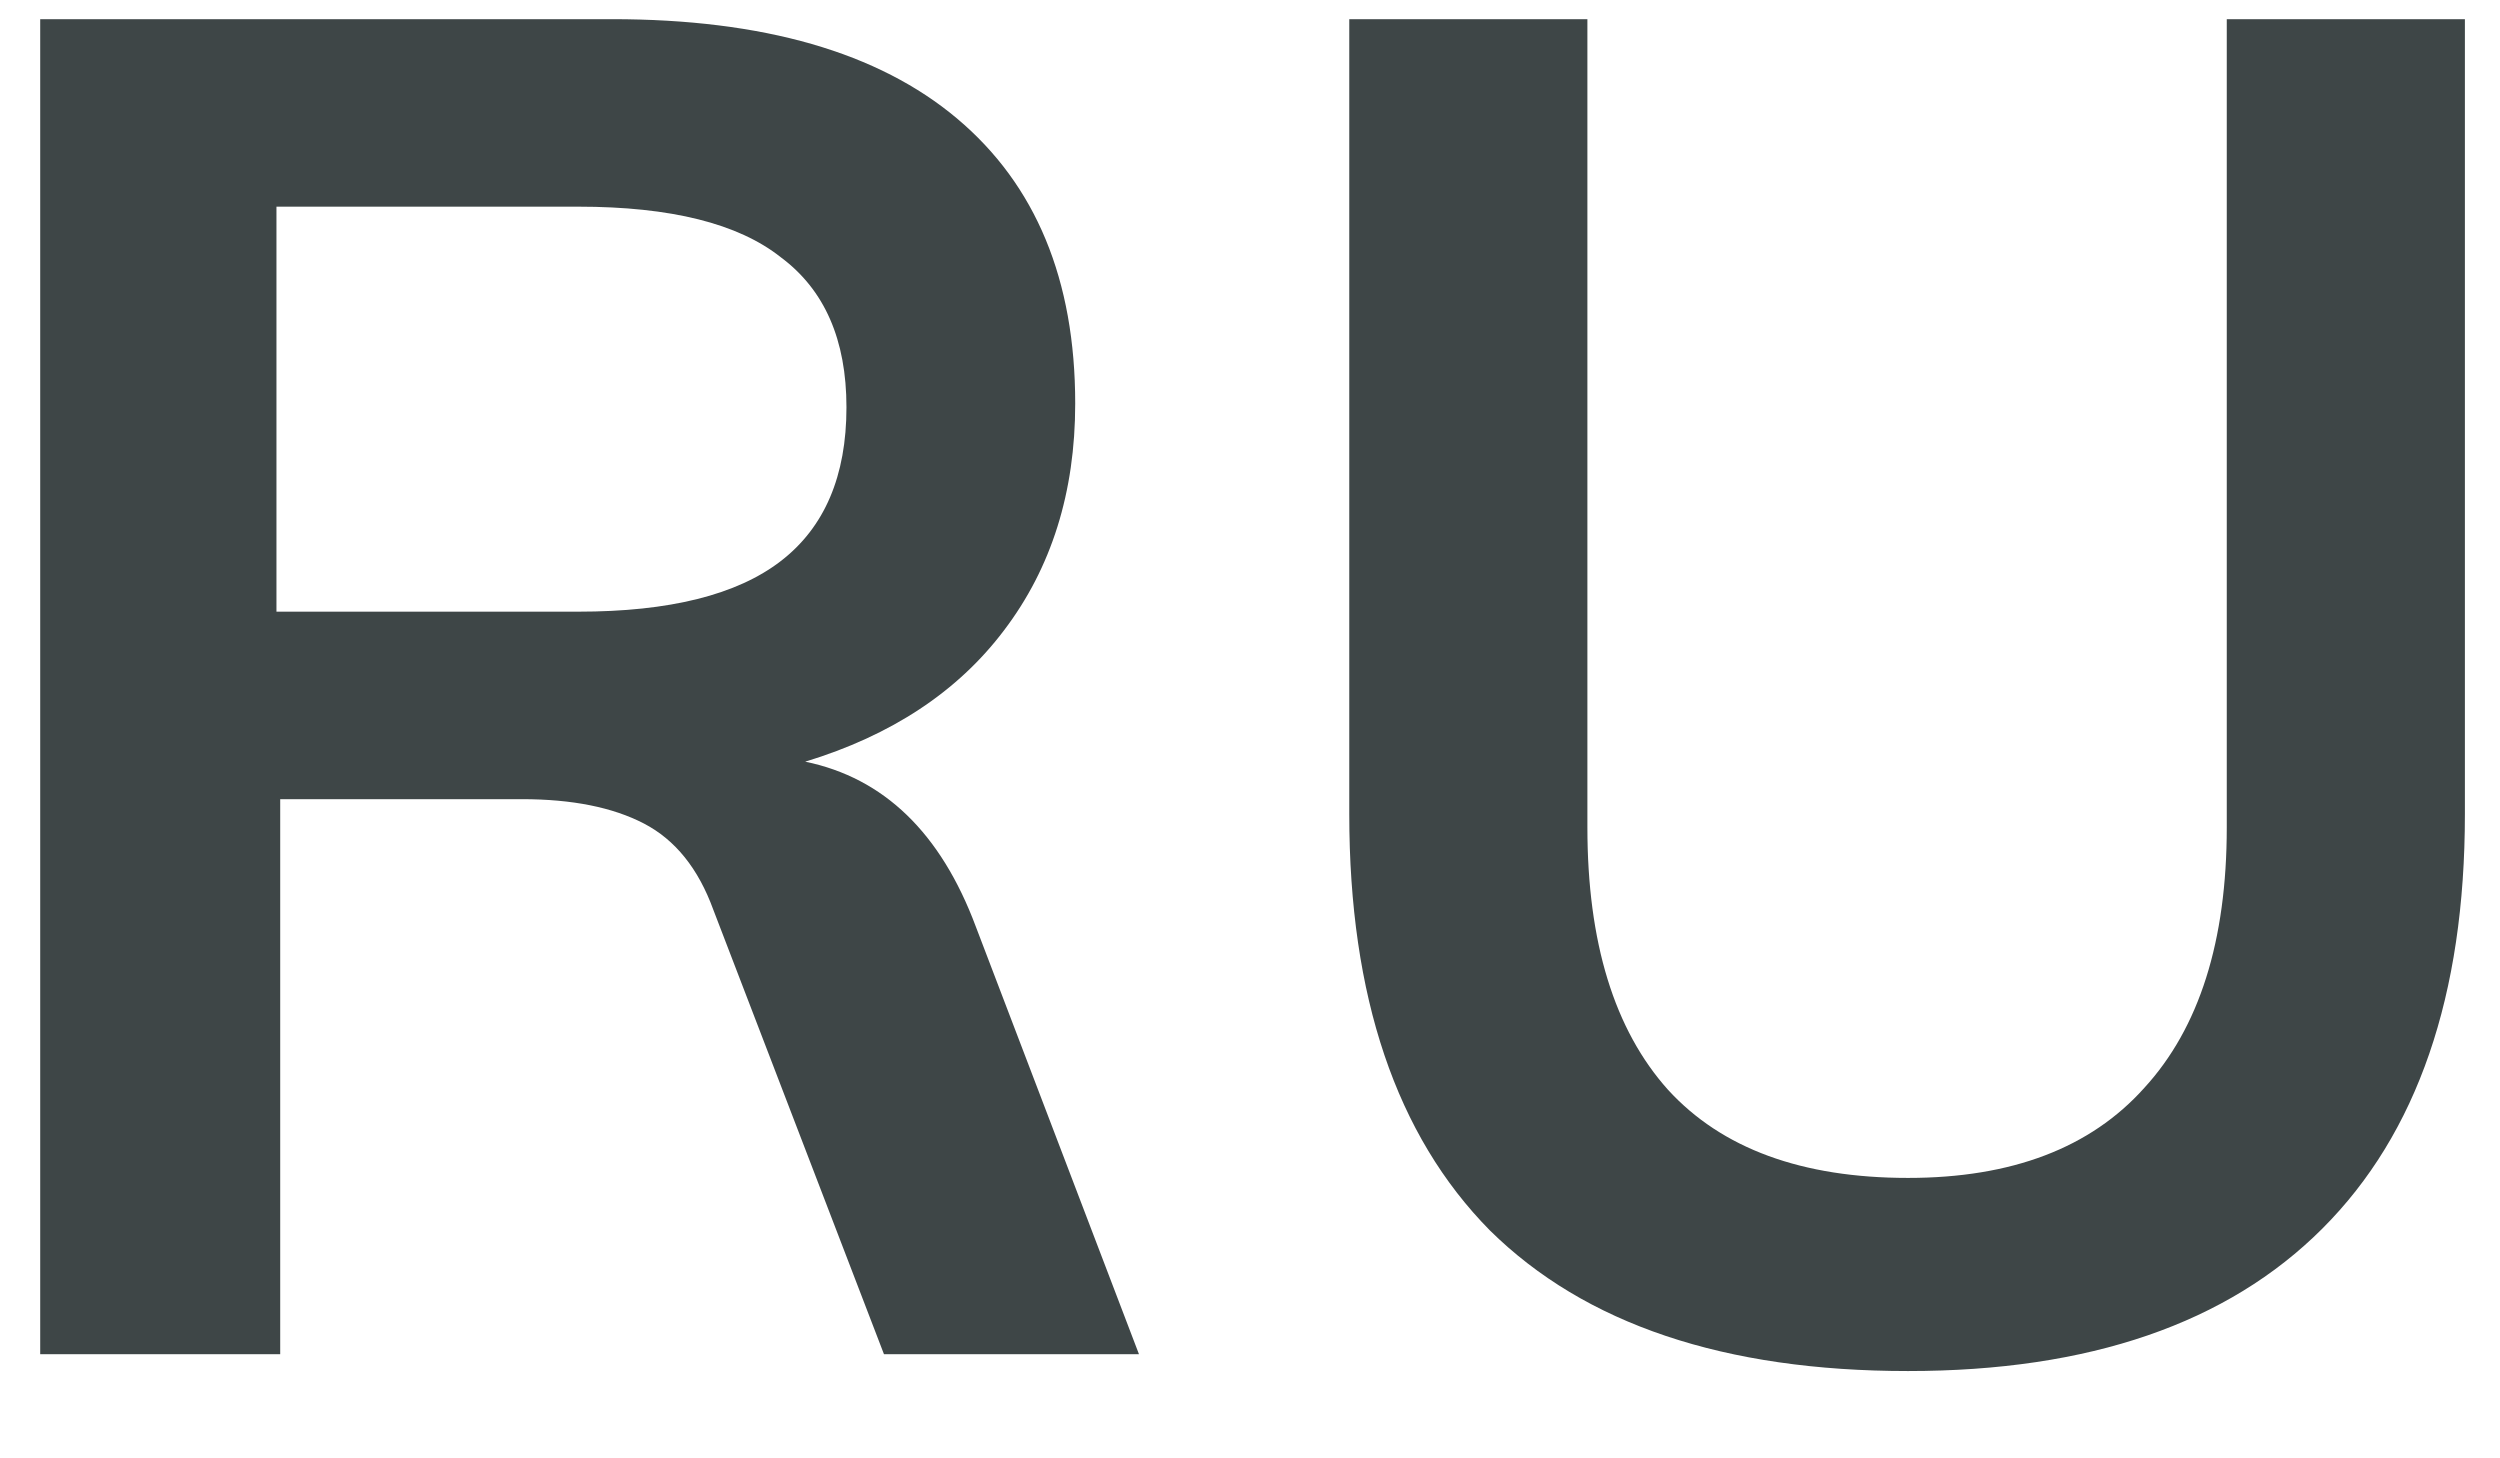 <?xml version="1.0" encoding="UTF-8"?> <svg xmlns="http://www.w3.org/2000/svg" width="24" height="14" viewBox="0 0 24 14" fill="none"> <path d="M10.934 13H8.486L6.848 8.734C6.704 8.338 6.482 8.062 6.182 7.906C5.882 7.75 5.492 7.672 5.012 7.672H2.69V13H0.386V0.184H5.876C7.328 0.184 8.432 0.502 9.188 1.138C9.944 1.774 10.322 2.686 10.322 3.874C10.322 4.726 10.094 5.452 9.638 6.052C9.194 6.64 8.558 7.06 7.73 7.312C8.486 7.468 9.032 7.996 9.368 8.896L10.934 13ZM5.552 5.872C6.428 5.872 7.076 5.71 7.496 5.386C7.916 5.062 8.126 4.57 8.126 3.91C8.126 3.262 7.916 2.782 7.496 2.47C7.088 2.146 6.44 1.984 5.552 1.984H2.654V5.872H5.552ZM18.317 13.162C16.553 13.162 15.215 12.712 14.303 11.812C13.403 10.9 12.953 9.568 12.953 7.816V0.184H15.239V7.942C15.239 9.046 15.497 9.886 16.013 10.462C16.529 11.026 17.297 11.308 18.317 11.308C19.313 11.308 20.069 11.02 20.585 10.444C21.113 9.868 21.377 9.034 21.377 7.942V0.184H23.663V7.816C23.663 9.556 23.207 10.882 22.295 11.794C21.383 12.706 20.057 13.162 18.317 13.162Z" fill="#3E4647"></path> </svg> 
